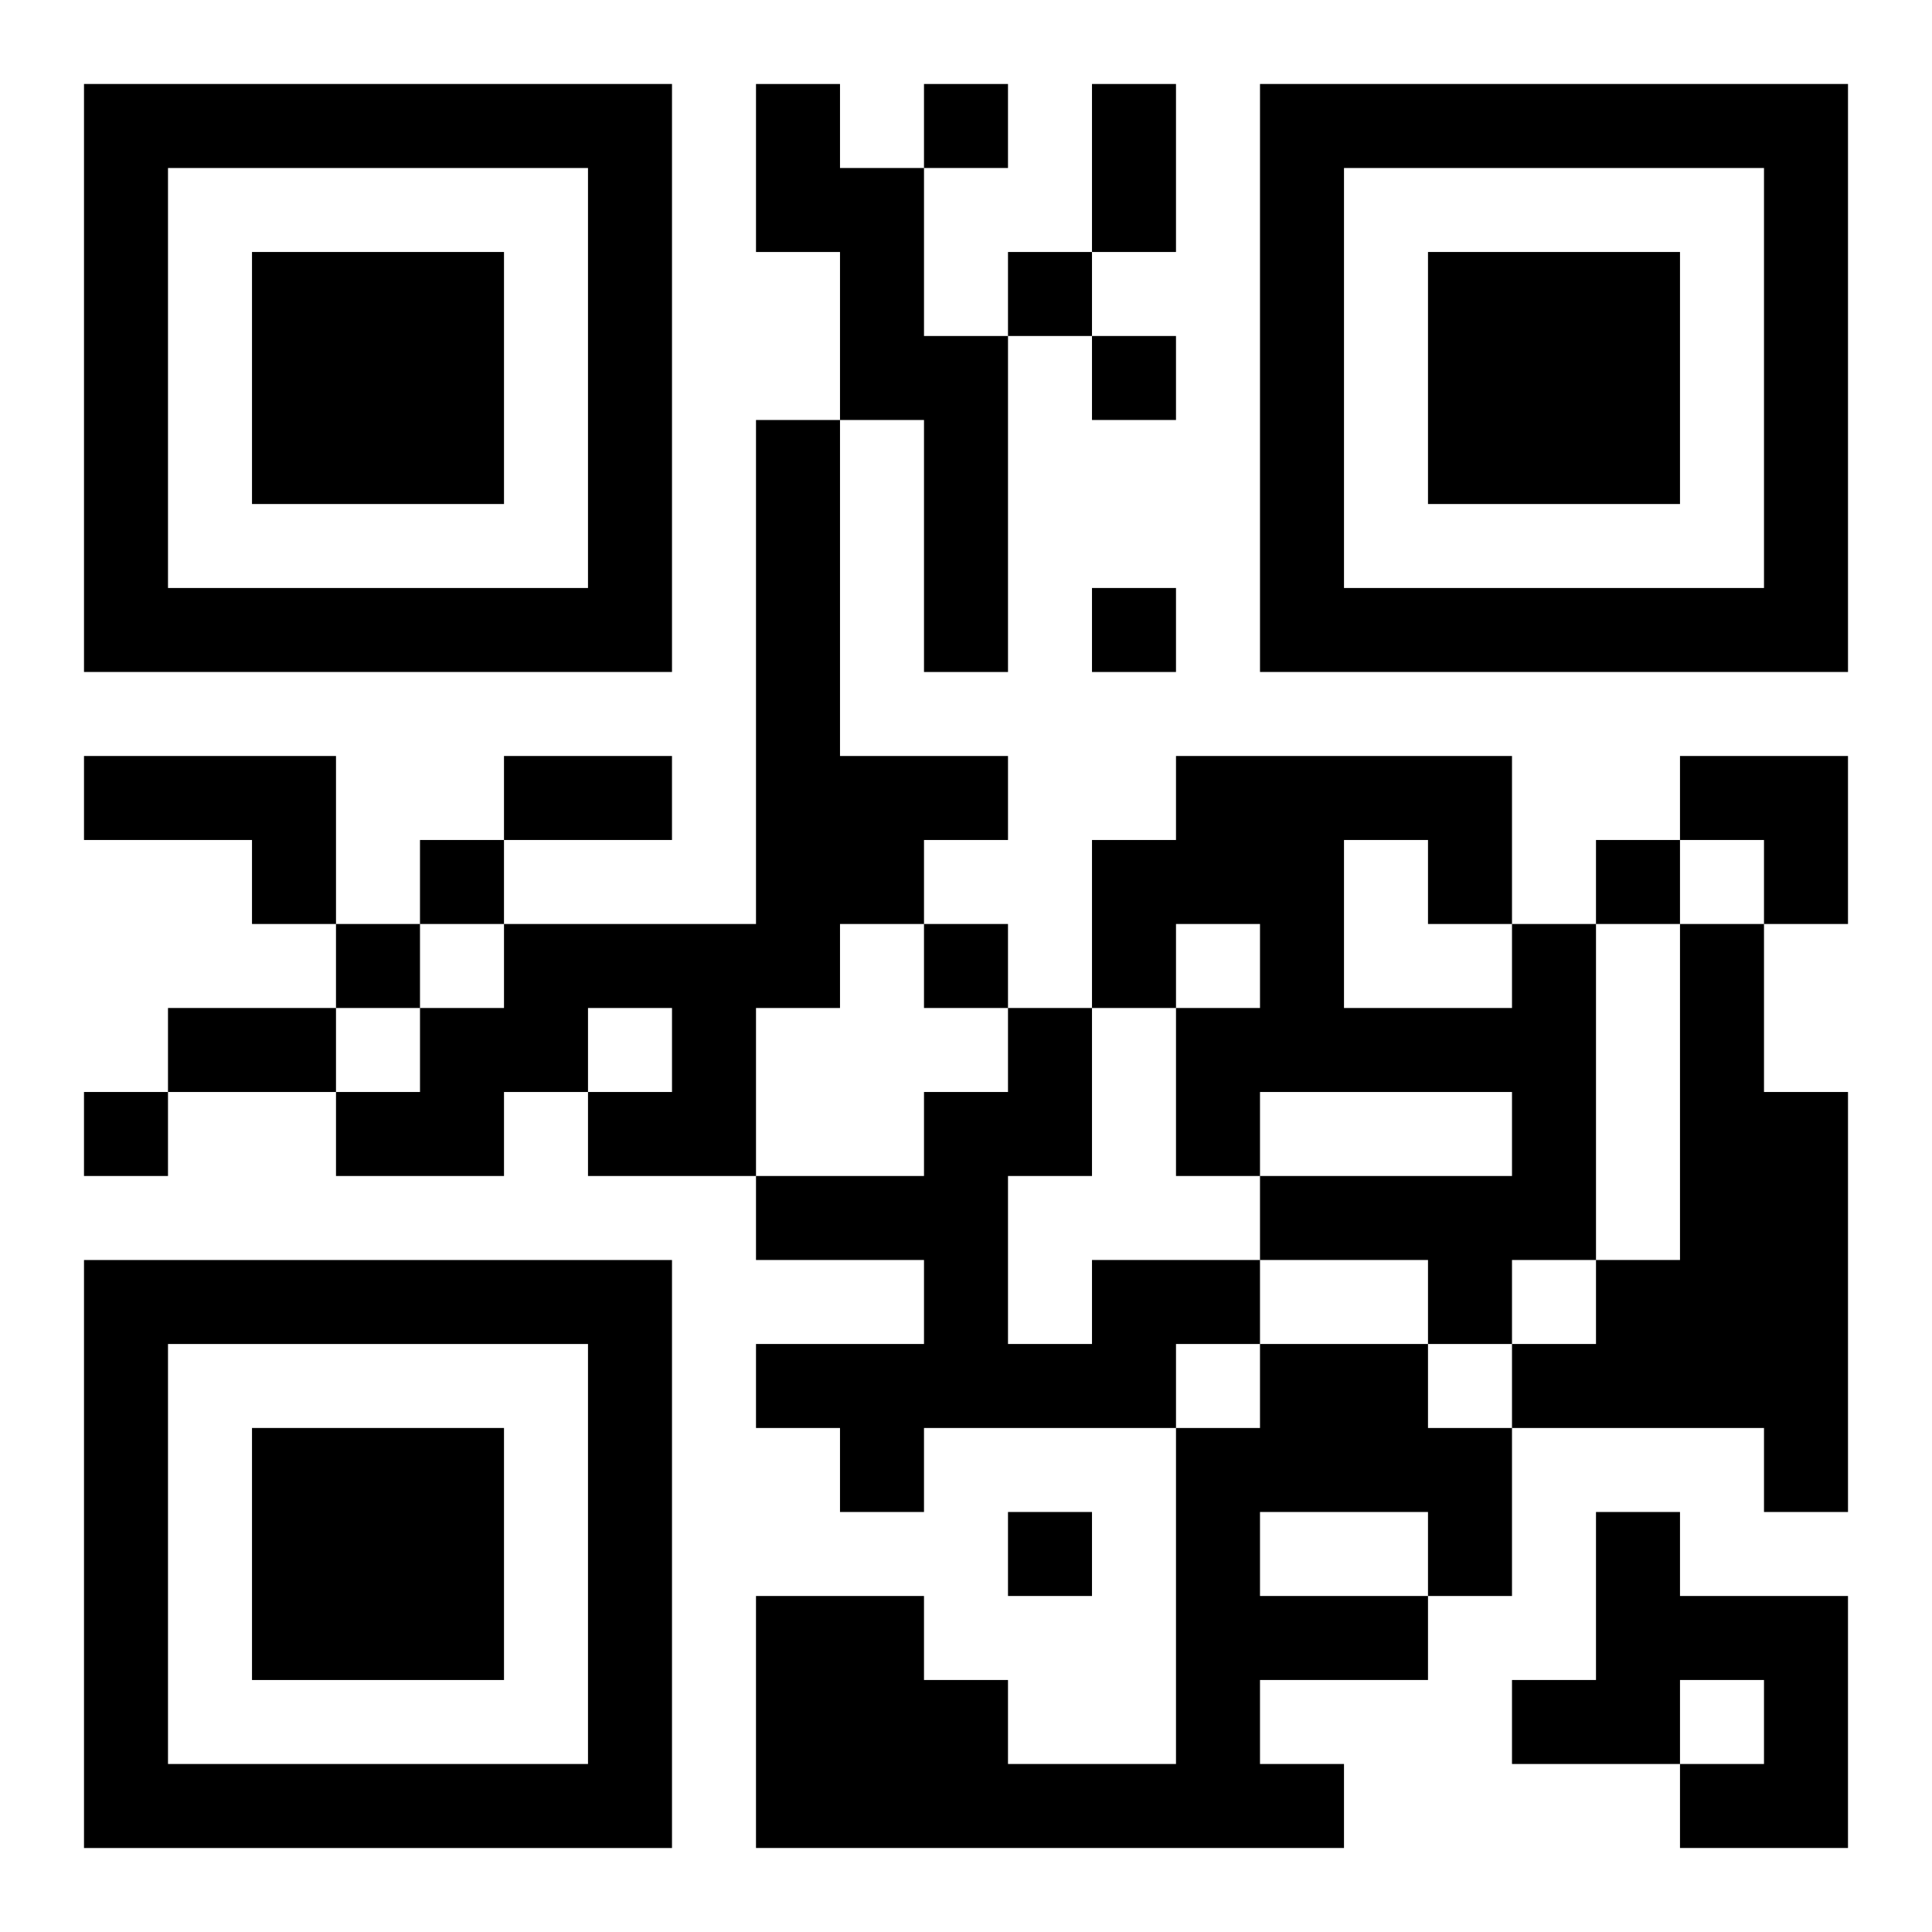 <?xml version="1.0" encoding="UTF-8"?>
<svg width="250" height="250" baseProfile="full" version="1.1" viewBox="-1 -1 23 23" xmlns="http://www.w3.org/2000/svg" xmlns:xlink="http://www.w3.org/1999/xlink"><symbol id="a"><path d="m0 7v7h7v-7h-7zm1 1h5v5h-5v-5zm1 1v3h3v-3h-3z"/></symbol><use y="-7" xlink:href="#a"/><use y="7" xlink:href="#a"/><use x="14" y="-7" xlink:href="#a"/><path d="m8 0h1v1h1v2h1v4h-1v-3h-1v-2h-1v-2m0 4h1v4h2v1h-1v1h-1v1h-1v2h-2v-1h1v-1h-1v1h-1v1h-2v-1h1v-1h1v-1h3v-6m-8 4h3v2h-1v-1h-2v-1m17 2h1v4h-1v1h-1v-1h-2v-1h3v-1h-3v1h-1v-2h1v-1h-1v1h-1v-2h1v-1h4v2m-2-1v2h2v-1h-1v-1h-1m4 1h1v2h1v5h-1v-1h-3v-1h1v-1h1v-4m-7 4h2v1h-1v1h-3v1h-1v-1h-1v-1h2v-1h-2v-1h2v-1h1v-1h1v2h-1v2h1v-1m2 1h2v1h1v2h-1v1h-2v1h1v1h-7v-3h2v1h1v1h2v-4h1v-1m0 2v1h2v-1h-2m4 0h1v1h2v3h-2v-1h1v-1h-1v1h-2v-1h1v-2m-8-17v1h1v-1h-1m1 2v1h1v-1h-1m1 1v1h1v-1h-1m0 3v1h1v-1h-1m-8 3v1h1v-1h-1m14 0v1h1v-1h-1m-15 1v1h1v-1h-1m7 0v1h1v-1h-1m-10 2v1h1v-1h-1m11 5v1h1v-1h-1m1-17h1v2h-1v-2m-7 8h2v1h-2v-1m-4 3h2v1h-2v-1m18-3h2v2h-1v-1h-1z"/></svg>
